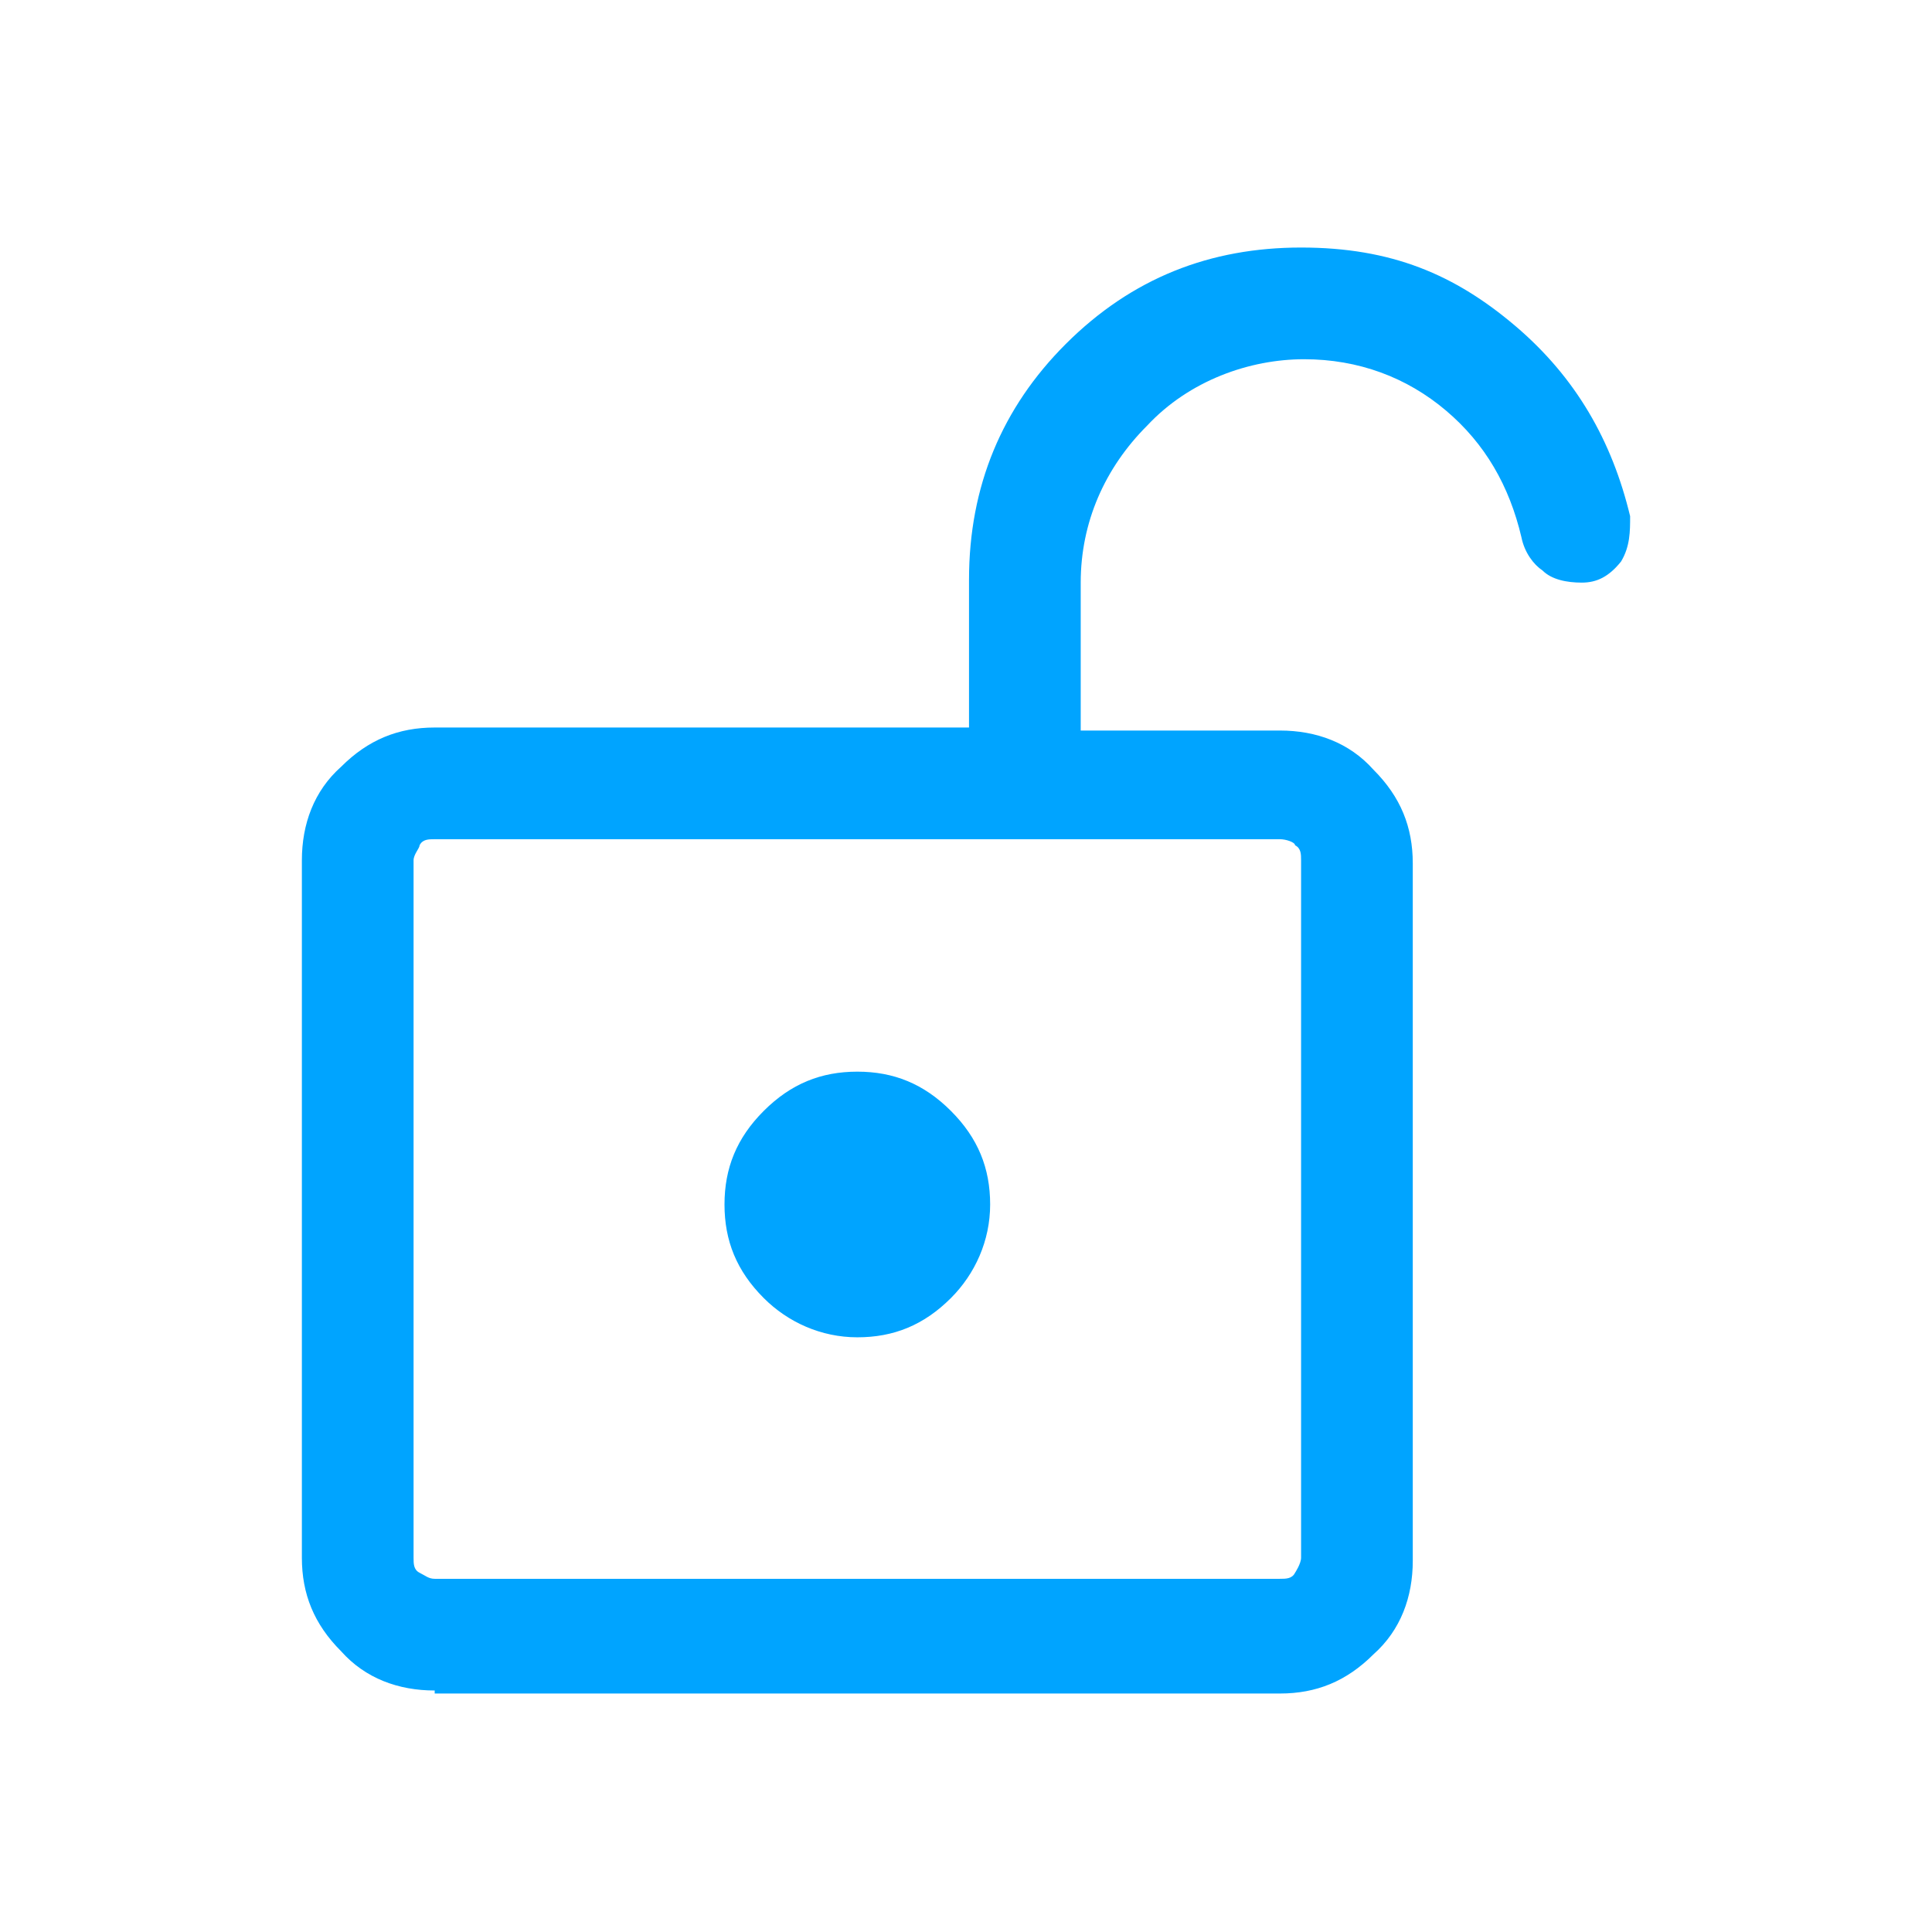 <?xml version="1.0" encoding="UTF-8"?>
<svg xmlns="http://www.w3.org/2000/svg" version="1.1" viewBox="0 0 64 64">
  <defs>
    <style>
      .cls-1 {
        fill: #00a4ff;
      }
    </style>
  </defs>
  <!-- Generator: Adobe Illustrator 28.6.0, SVG Export Plug-In . SVG Version: 1.2.0 Build 709)  -->
  <g>
    <g id="Layer_1">
      <g id="Layer_1-2" data-name="Layer_1">
        <path class="cls-1" d="M14.4,52.3h28c.2,0,.4,0,.5-.2,0,0,.2-.3.2-.5v-23.1c0-.2,0-.4-.2-.5,0-.1-.3-.2-.5-.2H14.4c-.2,0-.4,0-.5.2,0,.1-.2.3-.2.5v23.1c0,.2,0,.4.2.5s.3.2.5.2ZM28.4,44.3c1.2,0,2.2-.4,3.1-1.3.8-.8,1.3-1.9,1.3-3.1s-.4-2.2-1.3-3.1-1.9-1.3-3.1-1.3-2.2.4-3.1,1.3-1.3,1.9-1.3,3.1.4,2.2,1.3,3.1c.8.8,1.9,1.3,3.1,1.3ZM14.4,56c-1.2,0-2.3-.4-3.1-1.3-.9-.9-1.3-1.9-1.3-3.1v-23.1c0-1.2.4-2.3,1.3-3.1.9-.9,1.9-1.3,3.1-1.3h17.7v-4.9c0-3.1,1.1-5.7,3.2-7.8,2.2-2.2,4.8-3.2,7.8-3.2s5.1.9,7.1,2.6c2,1.7,3.2,3.8,3.8,6.3,0,.5,0,1-.3,1.5-.4.5-.8.7-1.3.7s-1-.1-1.3-.4c-.3-.2-.6-.6-.7-1.1-.4-1.7-1.2-3.1-2.5-4.2s-2.9-1.7-4.7-1.7-3.8.7-5.2,2.2c-1.4,1.4-2.2,3.2-2.2,5.2v4.9h6.6c1.2,0,2.3.4,3.1,1.3.9.9,1.3,1.9,1.3,3.1v23.1c0,1.2-.4,2.3-1.3,3.1-.9.9-1.9,1.3-3.1,1.3H14.4Z"/>
      </g>
    </g>
  </g>
</svg>